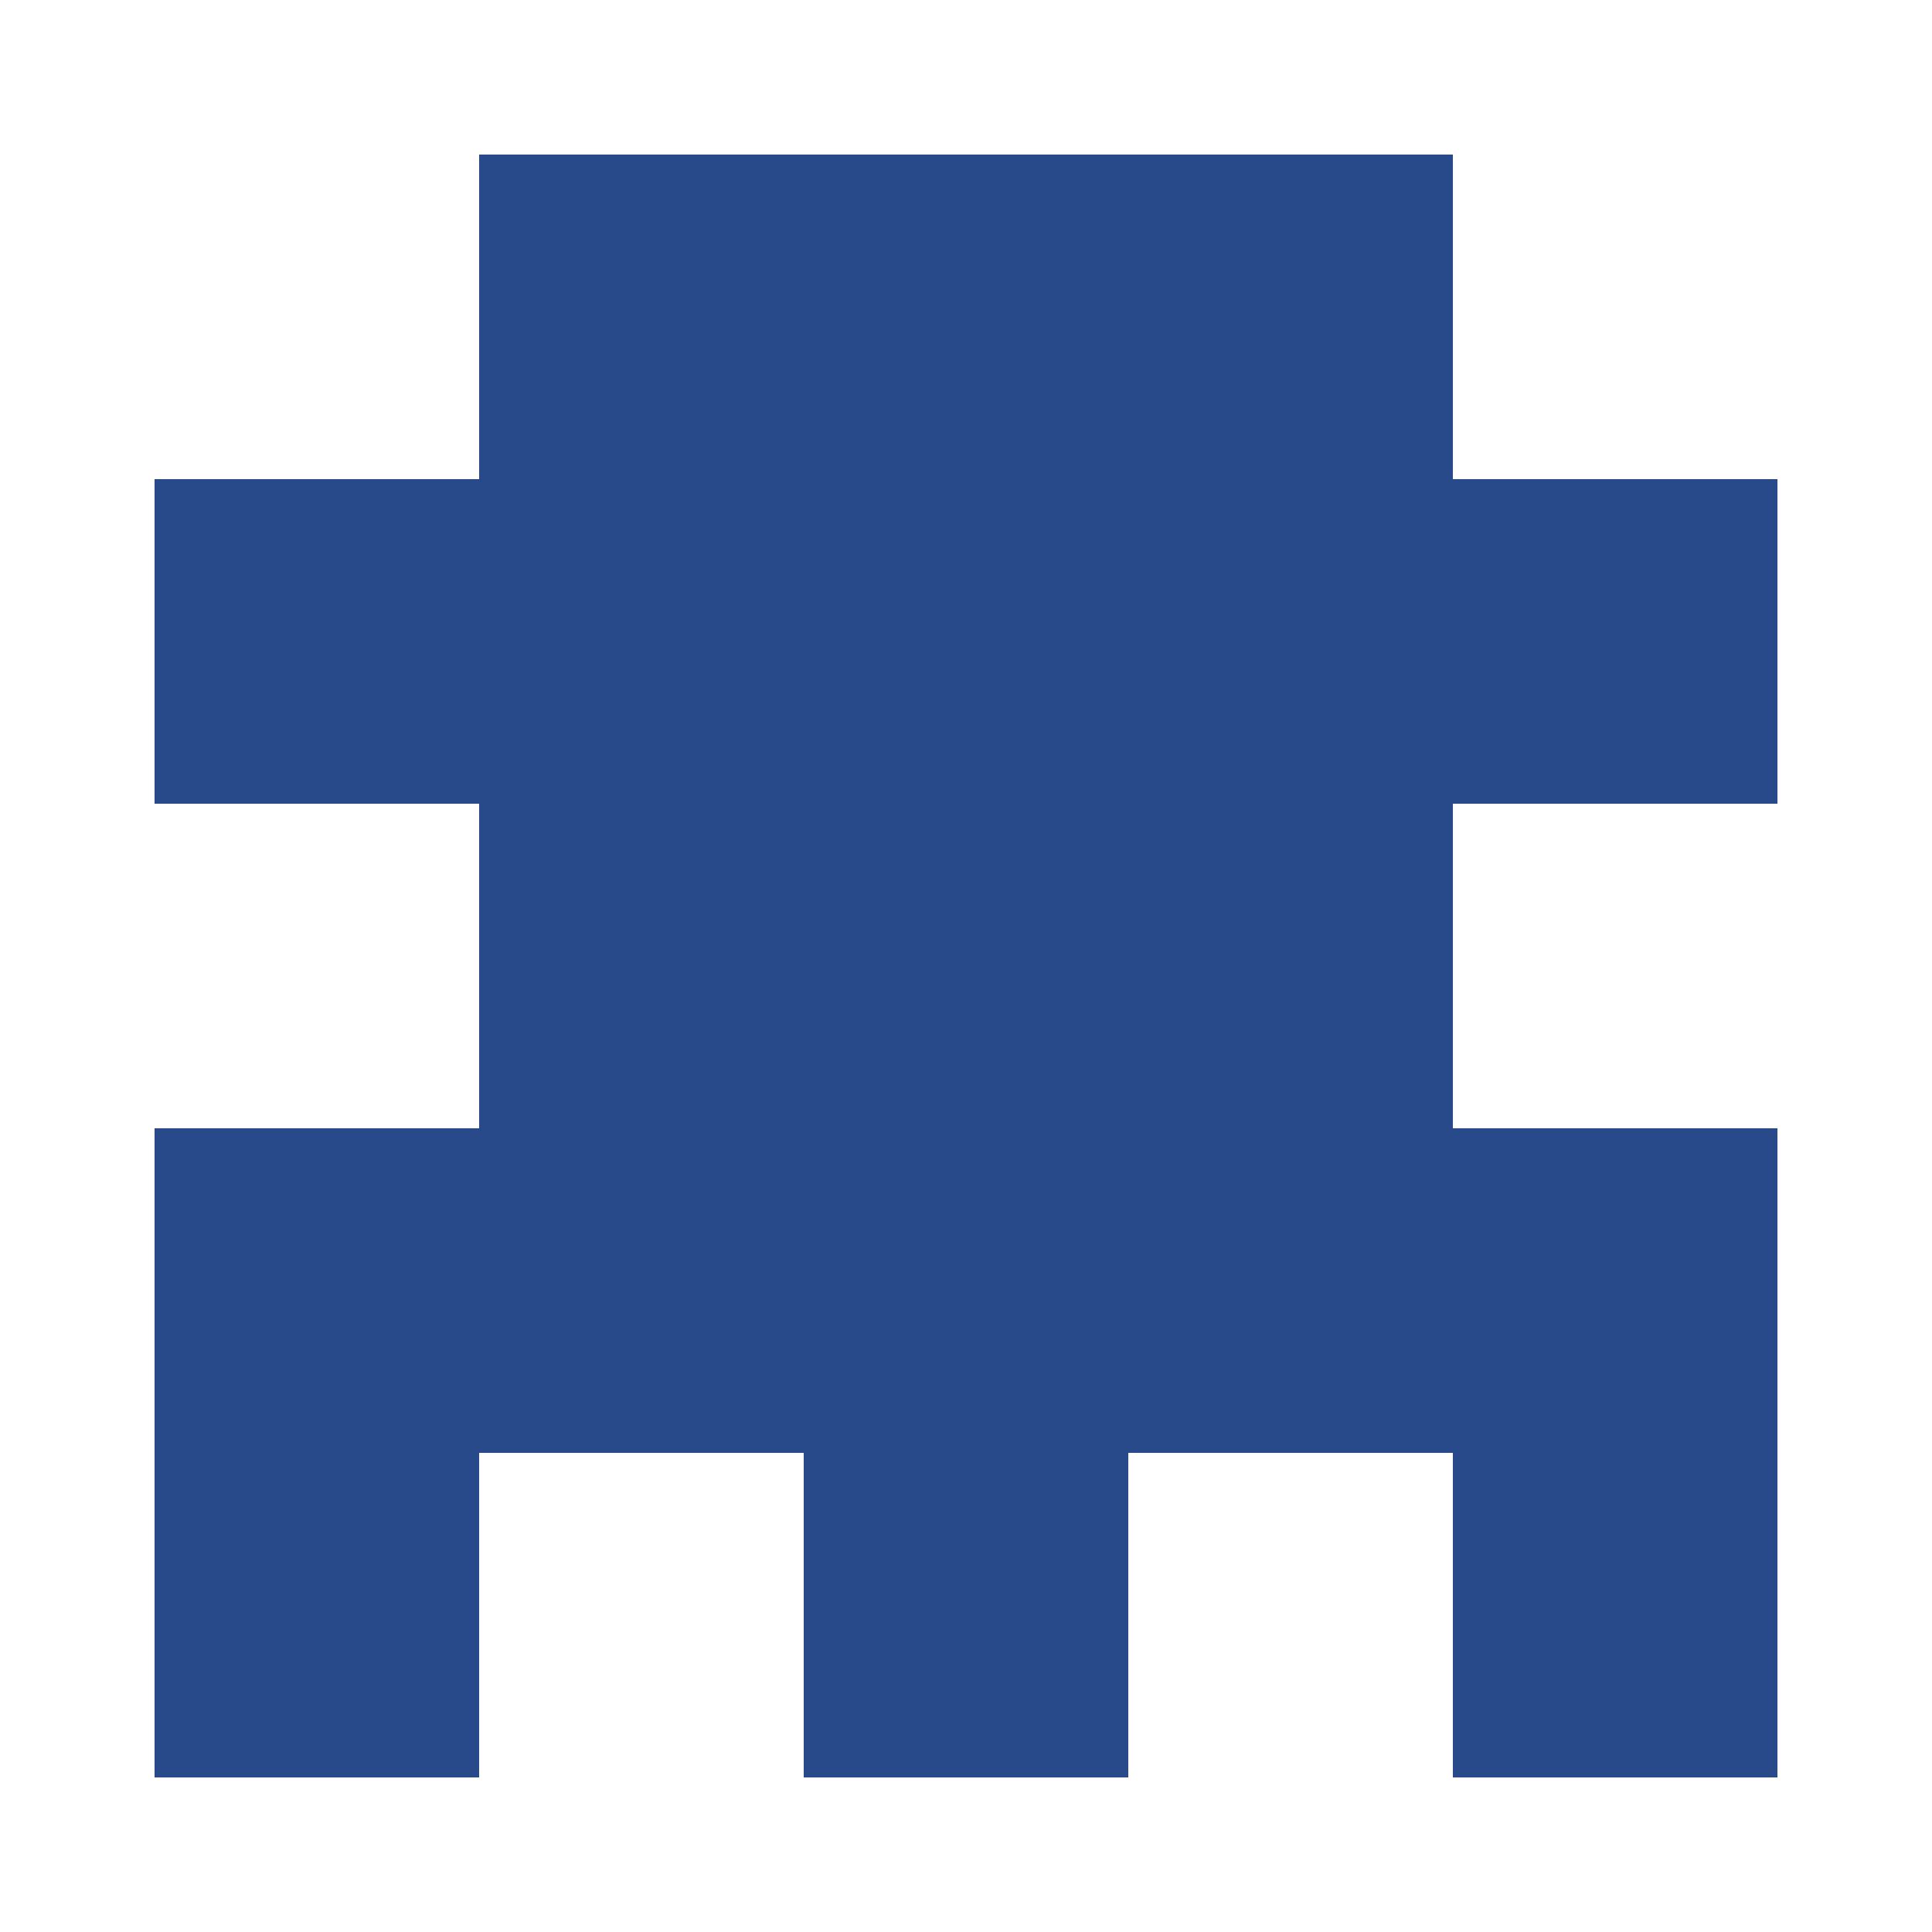 <?xml version="1.0" encoding="UTF-8"?><svg xmlns="http://www.w3.org/2000/svg" width="125" height="125" viewBox="0 0 125 125" role="img" aria-label="Avatar"><rect x="31" y="10" width="21" height="21" fill="#28498a"/><rect x="52" y="10" width="21" height="21" fill="#28498a"/><rect x="73" y="10" width="21" height="21" fill="#28498a"/><rect x="10" y="31" width="21" height="21" fill="#28498a"/><rect x="31" y="31" width="21" height="21" fill="#28498a"/><rect x="52" y="31" width="21" height="21" fill="#28498a"/><rect x="73" y="31" width="21" height="21" fill="#28498a"/><rect x="94" y="31" width="21" height="21" fill="#28498a"/><rect x="31" y="52" width="21" height="21" fill="#28498a"/><rect x="52" y="52" width="21" height="21" fill="#28498a"/><rect x="73" y="52" width="21" height="21" fill="#28498a"/><rect x="10" y="73" width="21" height="21" fill="#28498a"/><rect x="31" y="73" width="21" height="21" fill="#28498a"/><rect x="52" y="73" width="21" height="21" fill="#28498a"/><rect x="73" y="73" width="21" height="21" fill="#28498a"/><rect x="94" y="73" width="21" height="21" fill="#28498a"/><rect x="10" y="94" width="21" height="21" fill="#28498a"/><rect x="52" y="94" width="21" height="21" fill="#28498a"/><rect x="94" y="94" width="21" height="21" fill="#28498a"/></svg>